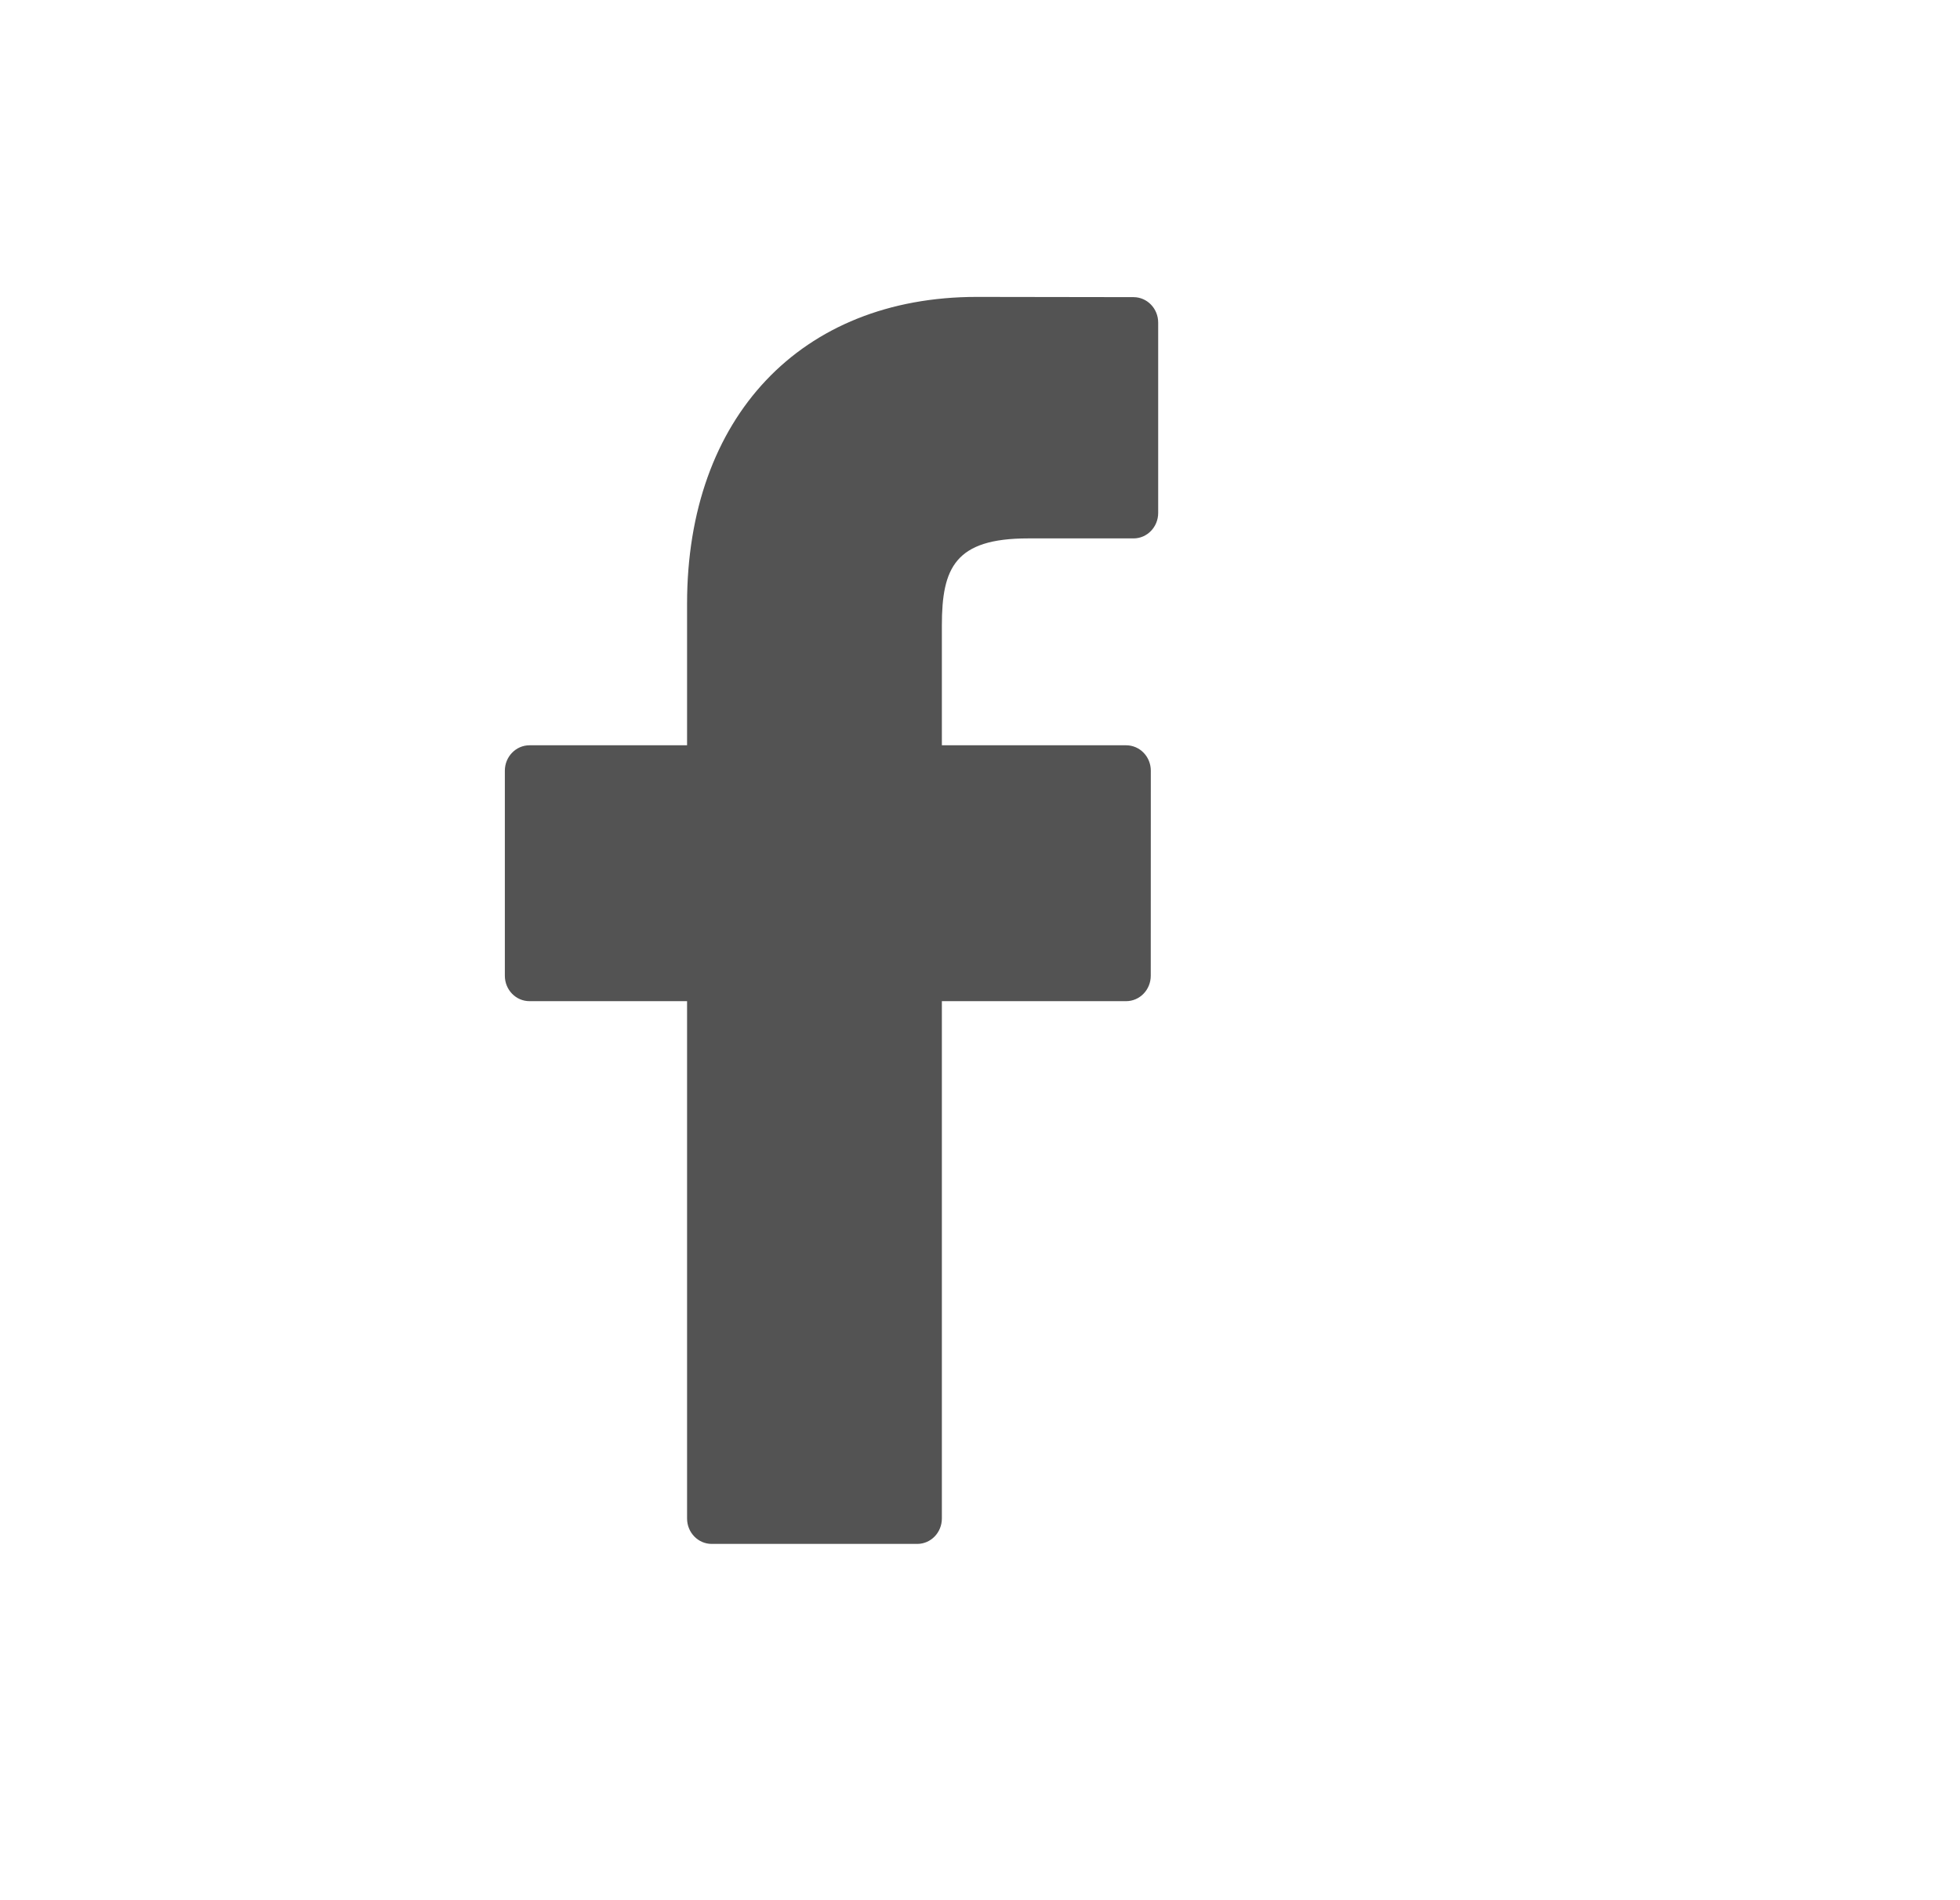 <svg width="33" height="32" viewBox="0 0 33 32" fill="none" xmlns="http://www.w3.org/2000/svg">
<path d="M19.086 5.004L16.447 5C13.483 5 11.568 7.028 11.568 10.168V12.551H8.915C8.686 12.551 8.5 12.743 8.5 12.979V16.432C8.5 16.669 8.686 16.86 8.915 16.86H11.568V25.572C11.568 25.808 11.753 26 11.982 26H15.444C15.673 26 15.858 25.808 15.858 25.572V16.86H18.96C19.189 16.86 19.375 16.669 19.375 16.432L19.376 12.979C19.376 12.866 19.333 12.757 19.255 12.677C19.177 12.596 19.071 12.551 18.961 12.551H15.858V10.531C15.858 9.56 16.083 9.067 17.308 9.067L19.085 9.067C19.314 9.067 19.5 8.875 19.5 8.638V5.433C19.5 5.196 19.315 5.005 19.086 5.004Z" fill="#535353"/>
</svg>
